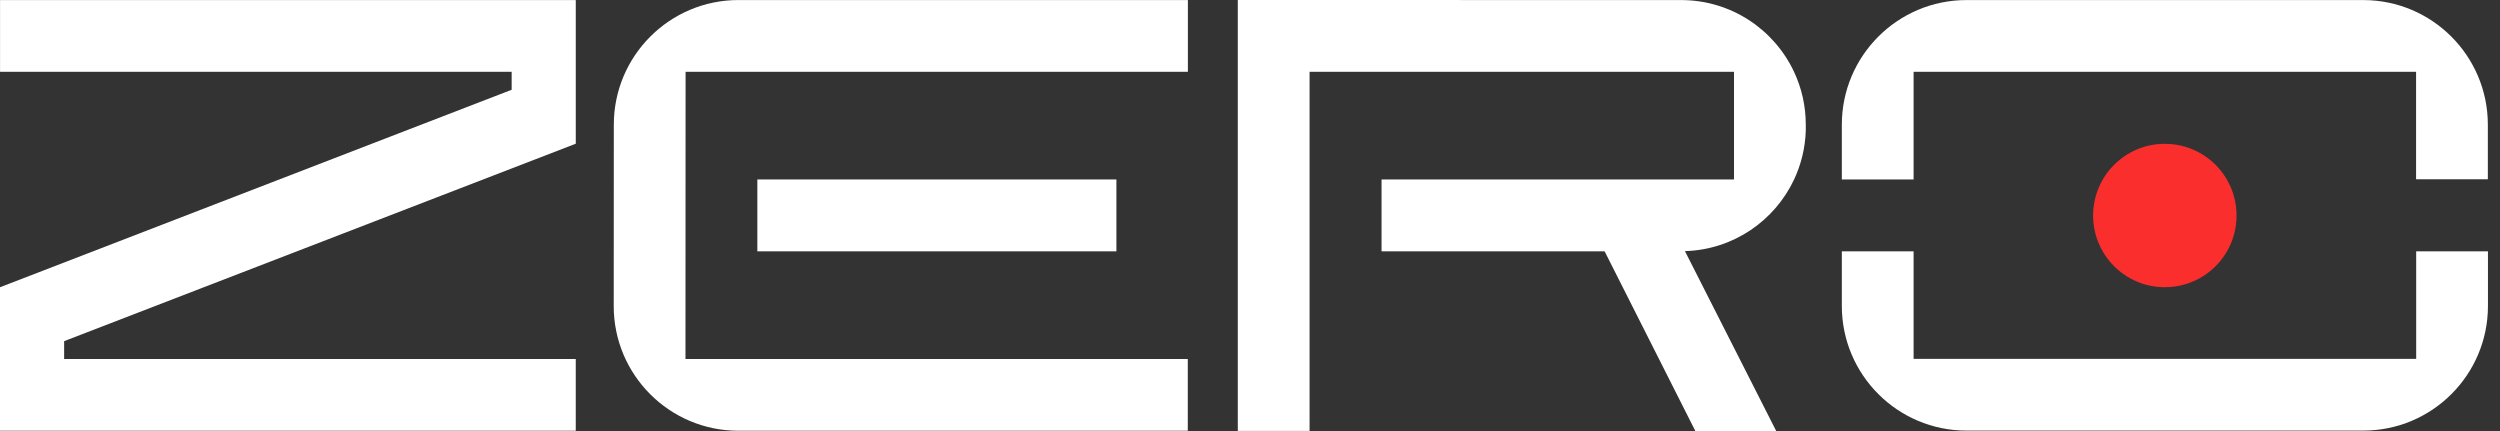 <svg width="116" height="20" viewBox="0 0 116 20" fill="none" xmlns="http://www.w3.org/2000/svg">
                <rect x="0" y="0" width="116" height="20" fill="#333333" stroke="none"/>
                <g id="Layer_1" clip-path="url(#clip0_7_25)">
                    <g id="Group">
                        <path id="Vector" d="M115.436 5.786V8.319H112.106V3.332H88.791V8.328H85.461V5.786C85.461 2.594 88.052 0.003 91.244 0.003H109.653C112.845 0.003 115.436 2.594 115.436 5.786Z" fill="#ffffff"></path>
                        <path id="Vector_2" d="M115.441 11.663V14.197C115.441 17.389 112.85 19.98 109.658 19.98H91.244C88.052 19.98 85.461 17.389 85.461 14.197V11.663H88.791V16.651H112.111V11.663H115.441Z" fill="#ffffff"></path>
                        <path id="Vector_3" d="M103.776 10C103.776 11.169 103.174 12.197 102.263 12.79C101.741 13.13 101.117 13.327 100.448 13.327C98.611 13.327 97.121 11.838 97.121 10C97.121 8.162 98.611 6.673 100.448 6.673C101.117 6.673 101.741 6.871 102.263 7.21C103.173 7.803 103.776 8.832 103.776 10Z" fill="#FB2E2E"></path>
                    </g>
                    <g id="Group_2">
                        <path id="Vector_4" d="M28.477 14.204C28.477 17.396 31.067 19.987 34.259 19.987H55.113V16.658H31.806L31.811 3.331H55.118V0.002H34.264C31.072 0.002 28.481 2.593 28.481 5.785L28.477 14.204Z" fill="#ffffff"></path>
                        <path id="Vector_5" d="M51.801 8.327H35.141V11.662H51.801V8.327Z" fill="#ffffff"></path>
                    </g>
                    <path id="Vector_6" d="M80.458 8.327V3.331H60.764V19.994H57.434V0L78.005 0.003C80.324 0.003 82.325 1.368 83.246 3.339C83.594 4.082 83.788 4.911 83.788 5.786V6.071C83.761 6.872 83.571 7.632 83.25 8.319C82.351 10.241 80.426 11.587 78.181 11.652L82.417 20H78.665L74.454 11.661H64.104V8.327H80.458Z" fill="#ffffff"></path>
                    <path id="Vector_7" d="M2.976 15.829V16.658H26.715V19.987H0V13.328L23.741 4.165V3.331H0.002V0.002H26.716V6.668L2.976 15.829Z" fill="#ffffff"></path>
                </g>
                <defs>
                    <clipPath id="clip0_7_25">
                        <rect width="115.439" height="20" fill="white"></rect>
                    </clipPath>
                </defs>
            </svg>
